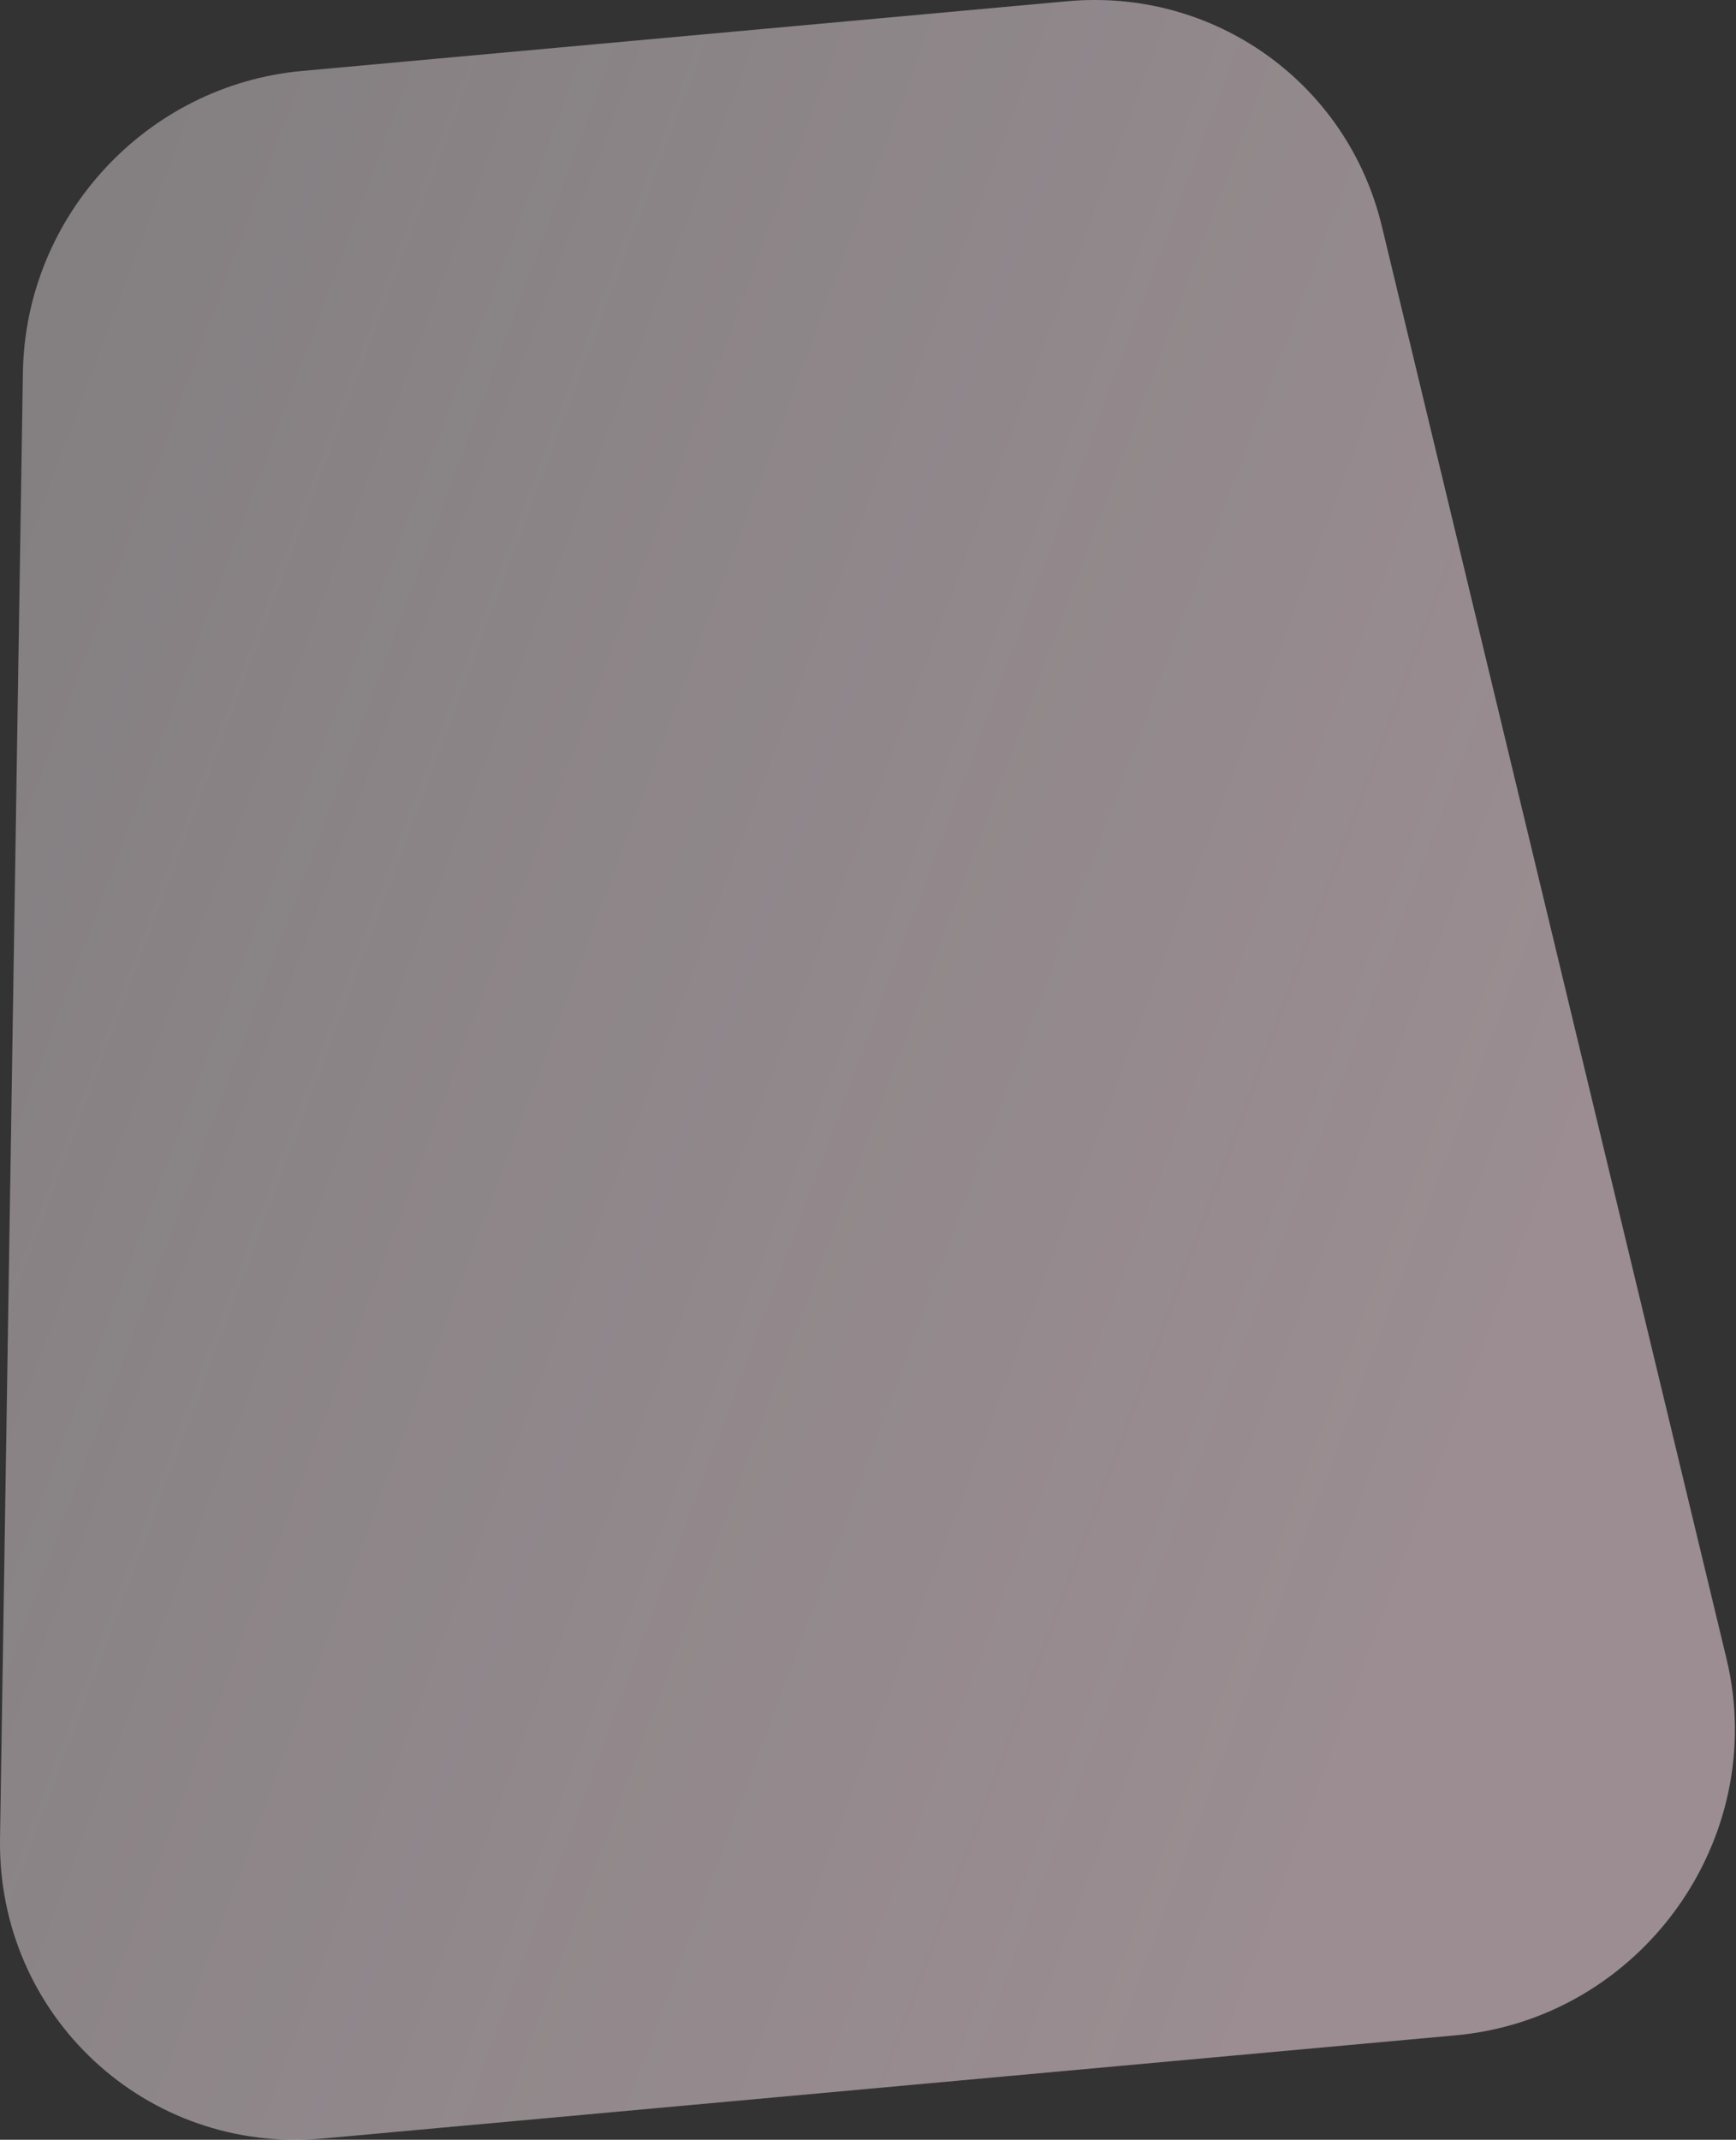 <?xml version="1.0" encoding="UTF-8"?> <svg xmlns="http://www.w3.org/2000/svg" width="1382" height="1703" viewBox="0 0 1382 1703" fill="none"><rect x="0" y="0" width="1382" height="1703" fill="#333333" stroke="none"/> <path d="M18.239 296.484C20.184 171.925 116.659 67.753 240.52 56.473L849.656 0.997C966.664 -9.659 1072.62 66.082 1100.03 179.974L1374.41 1320.06C1408.97 1463.67 1306.27 1606.43 1158.73 1619.87L257.007 1701.99C116.693 1714.77 -2.173 1604.33 0.029 1463.22L18.239 296.484Z" fill="#FEF9FA" fill-opacity="0.3"></path> <path d="M18.239 296.484C20.184 171.925 116.659 67.753 240.52 56.473L849.656 0.997C966.664 -9.659 1072.62 66.082 1100.03 179.974L1374.41 1320.06C1408.97 1463.67 1306.27 1606.43 1158.73 1619.87L257.007 1701.99C116.693 1714.77 -2.173 1604.33 0.029 1463.22L18.239 296.484Z" fill="url(#paint0_linear_99_5570)" fill-opacity="0.3"></path> <defs> <linearGradient id="paint0_linear_99_5570" x1="1087.43" y1="1377.25" x2="-2227.02" y2="138.442" gradientUnits="userSpaceOnUse"> <stop stop-color="#FFD5E3"></stop> <stop offset="0.718" stop-color="white" stop-opacity="0"></stop> </linearGradient> </defs> </svg> 